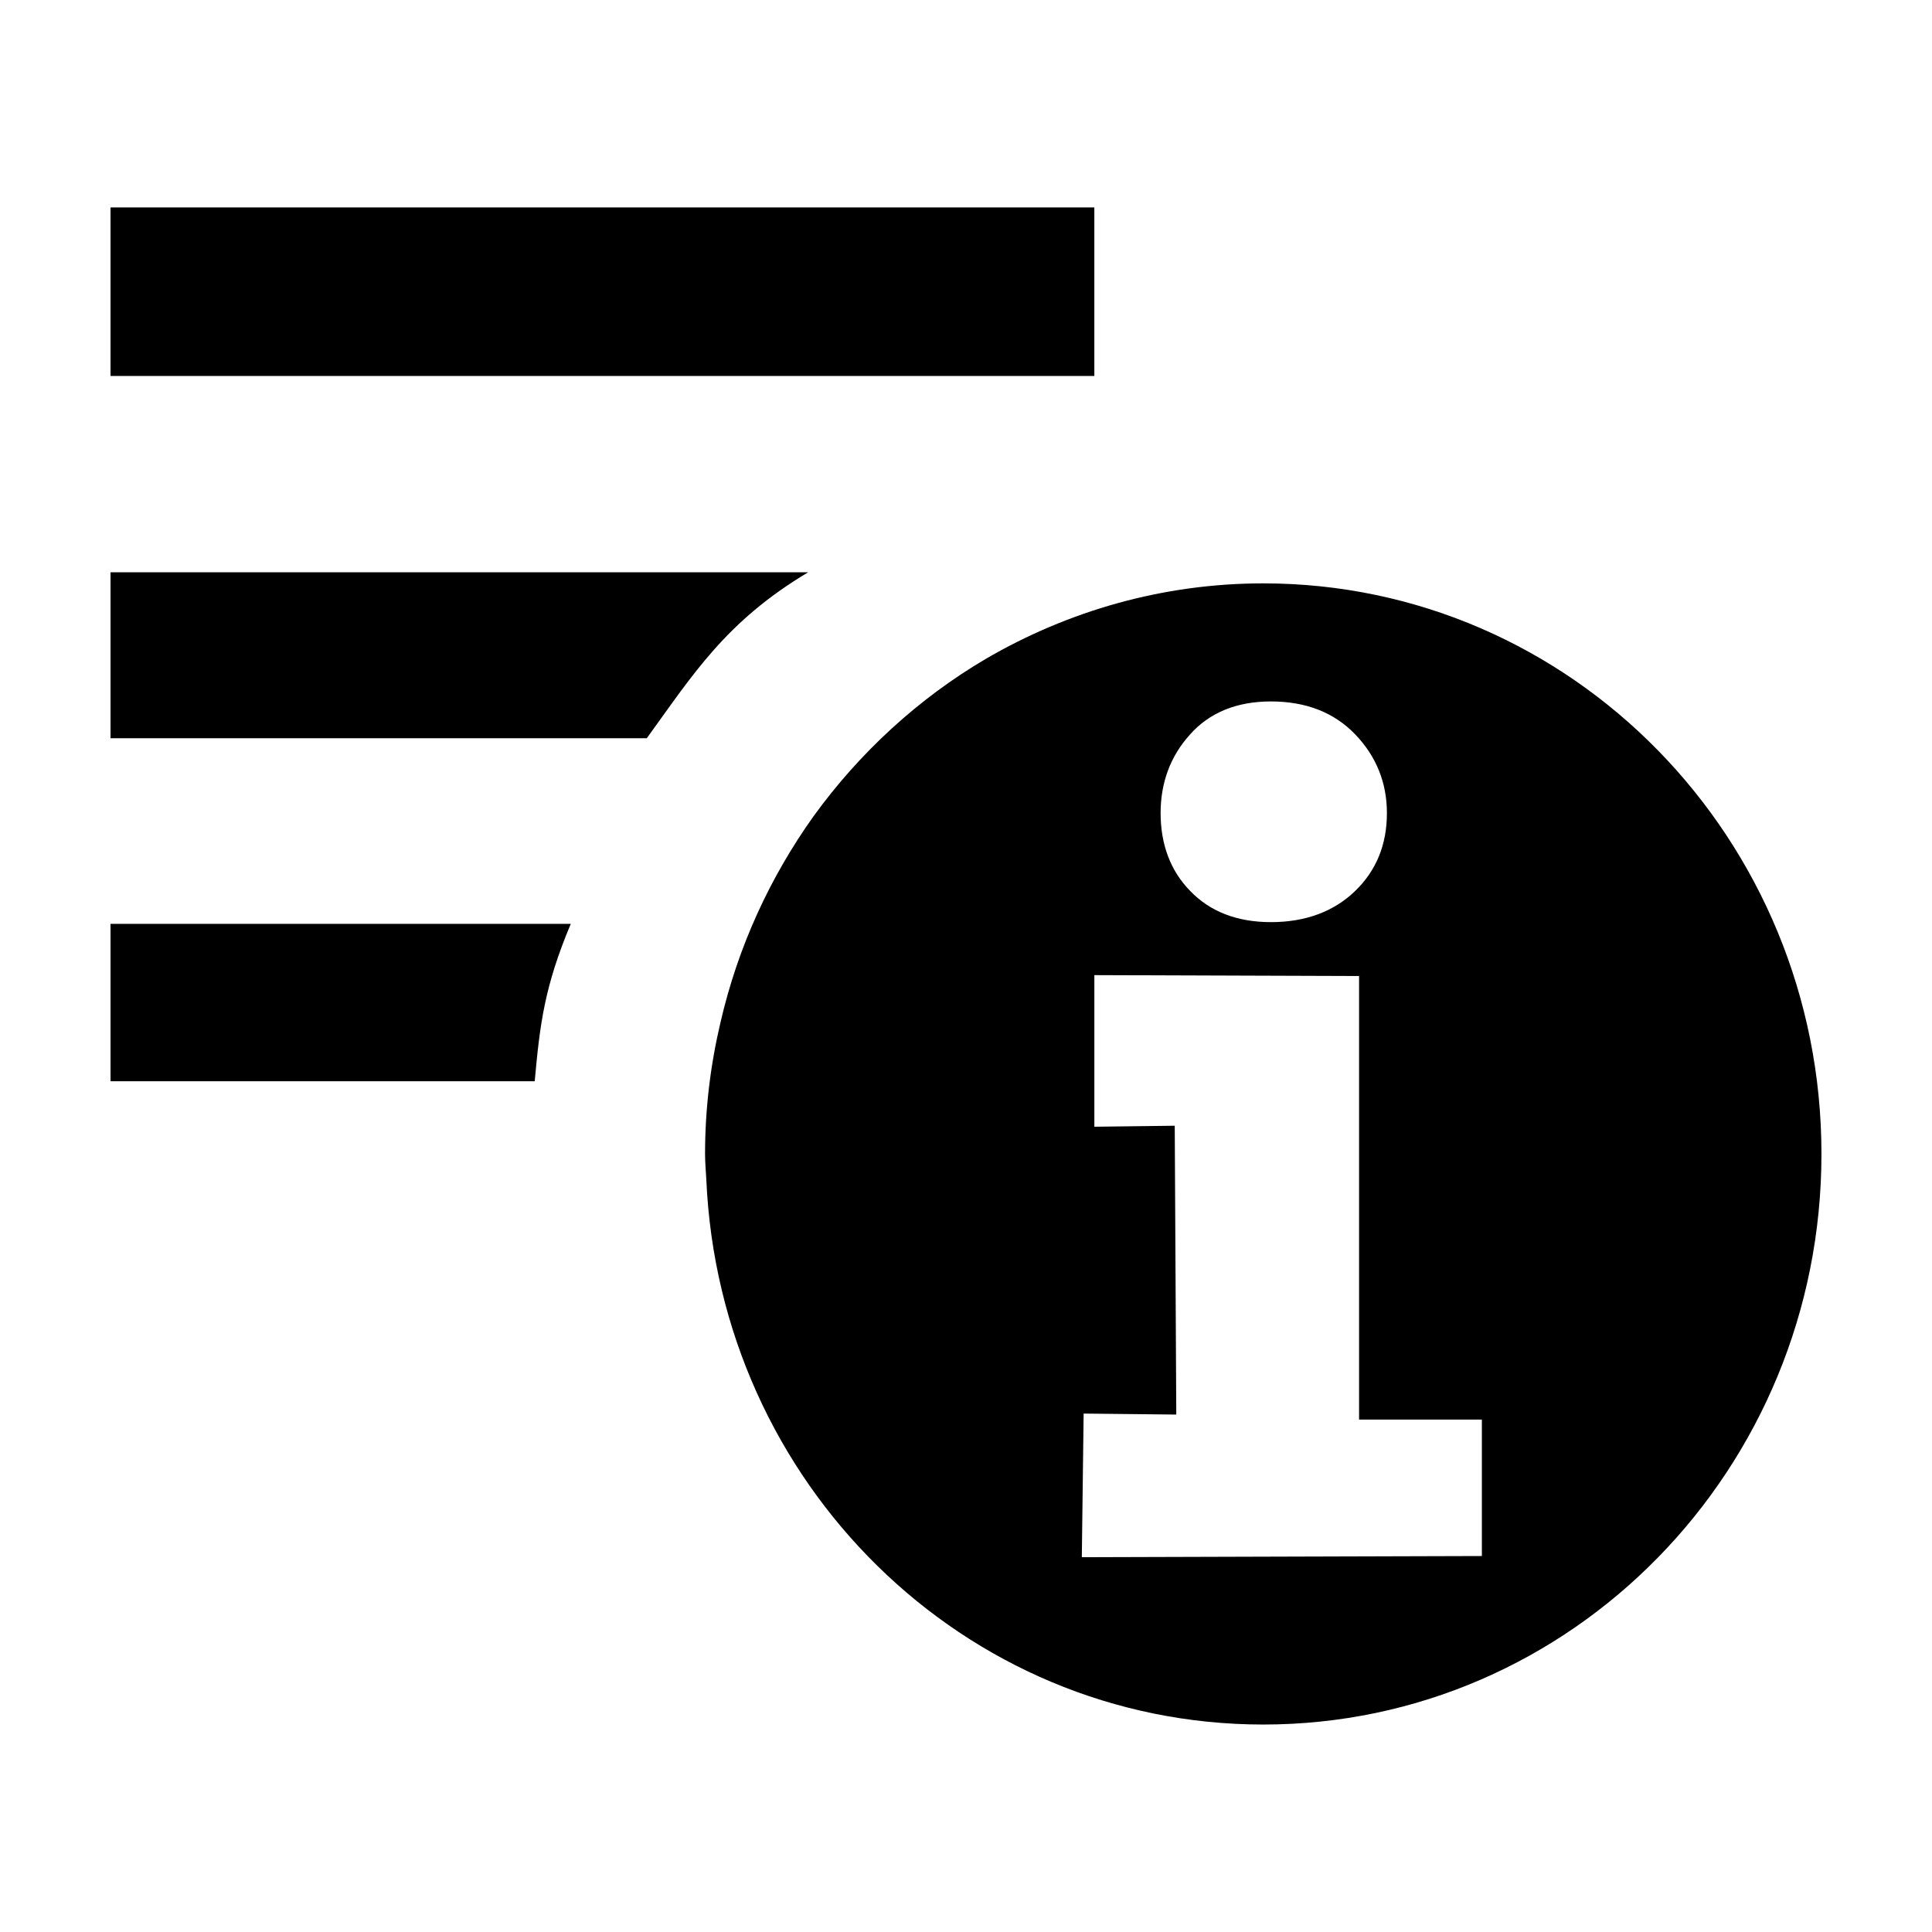 <?xml version="1.0" encoding="utf-8"?>
<!-- Generator: Adobe Illustrator 14.0.0, SVG Export Plug-In . SVG Version: 6.00 Build 43363)  -->
<!DOCTYPE svg PUBLIC "-//W3C//DTD SVG 1.1//EN" "http://www.w3.org/Graphics/SVG/1.1/DTD/svg11.dtd">
<svg version="1.1" id="Layer_1" xmlns="http://www.w3.org/2000/svg" xmlns:xlink="http://www.w3.org/1999/xlink" x="0px" y="0px"
	 width="85.04px" height="85.04px" viewBox="0 0 85.04 85.04" enable-background="new 0 0 85.04 85.04" xml:space="preserve">
<g>
	<rect x="4.865" y="9.131" width="43.304" height="7.418"/>
	<path d="M4.865,25.189v7.306h23.604c2.034-2.806,3.481-5.144,7.105-7.306H4.865z"/>
	<path d="M23.536,47.593c0.229-2.519,0.425-4.156,1.587-6.927H4.865v6.927"/>
	<path fill-rule="evenodd" clip-rule="evenodd" d="M65.227,68.491l-17.609,0.052l0.08-6.322l4.078,0.043l-0.068-12.713l-3.538,0.044
		v-6.673l11.652,0.04v19.524h5.405V68.491z M52.368,32.344c0.863-0.98,2.069-1.469,3.575-1.469c1.545,0,2.786,0.489,3.709,1.45
		c0.923,0.96,1.395,2.125,1.395,3.464c0,1.394-0.472,2.542-1.414,3.445c-0.923,0.885-2.165,1.355-3.689,1.355
		c-1.506,0-2.691-0.471-3.558-1.375c-0.867-0.884-1.3-2.052-1.3-3.425C51.086,34.451,51.519,33.286,52.368,32.344z M55.605,25.678
		c-4.444,0-8.604,1.225-12.199,3.314c-2.976,1.75-5.558,4.124-7.591,6.928c-1.92,2.692-3.332,5.741-4.104,9.093
		c-0.435,1.845-0.677,3.785-0.677,5.78c0,0.377,0.037,0.753,0.056,1.129c0.585,13.35,11.315,23.986,24.515,23.986
		c13.575,0,24.569-11.239,24.569-25.115C80.175,36.919,69.181,25.678,55.605,25.678z"/>
</g>
</svg>
